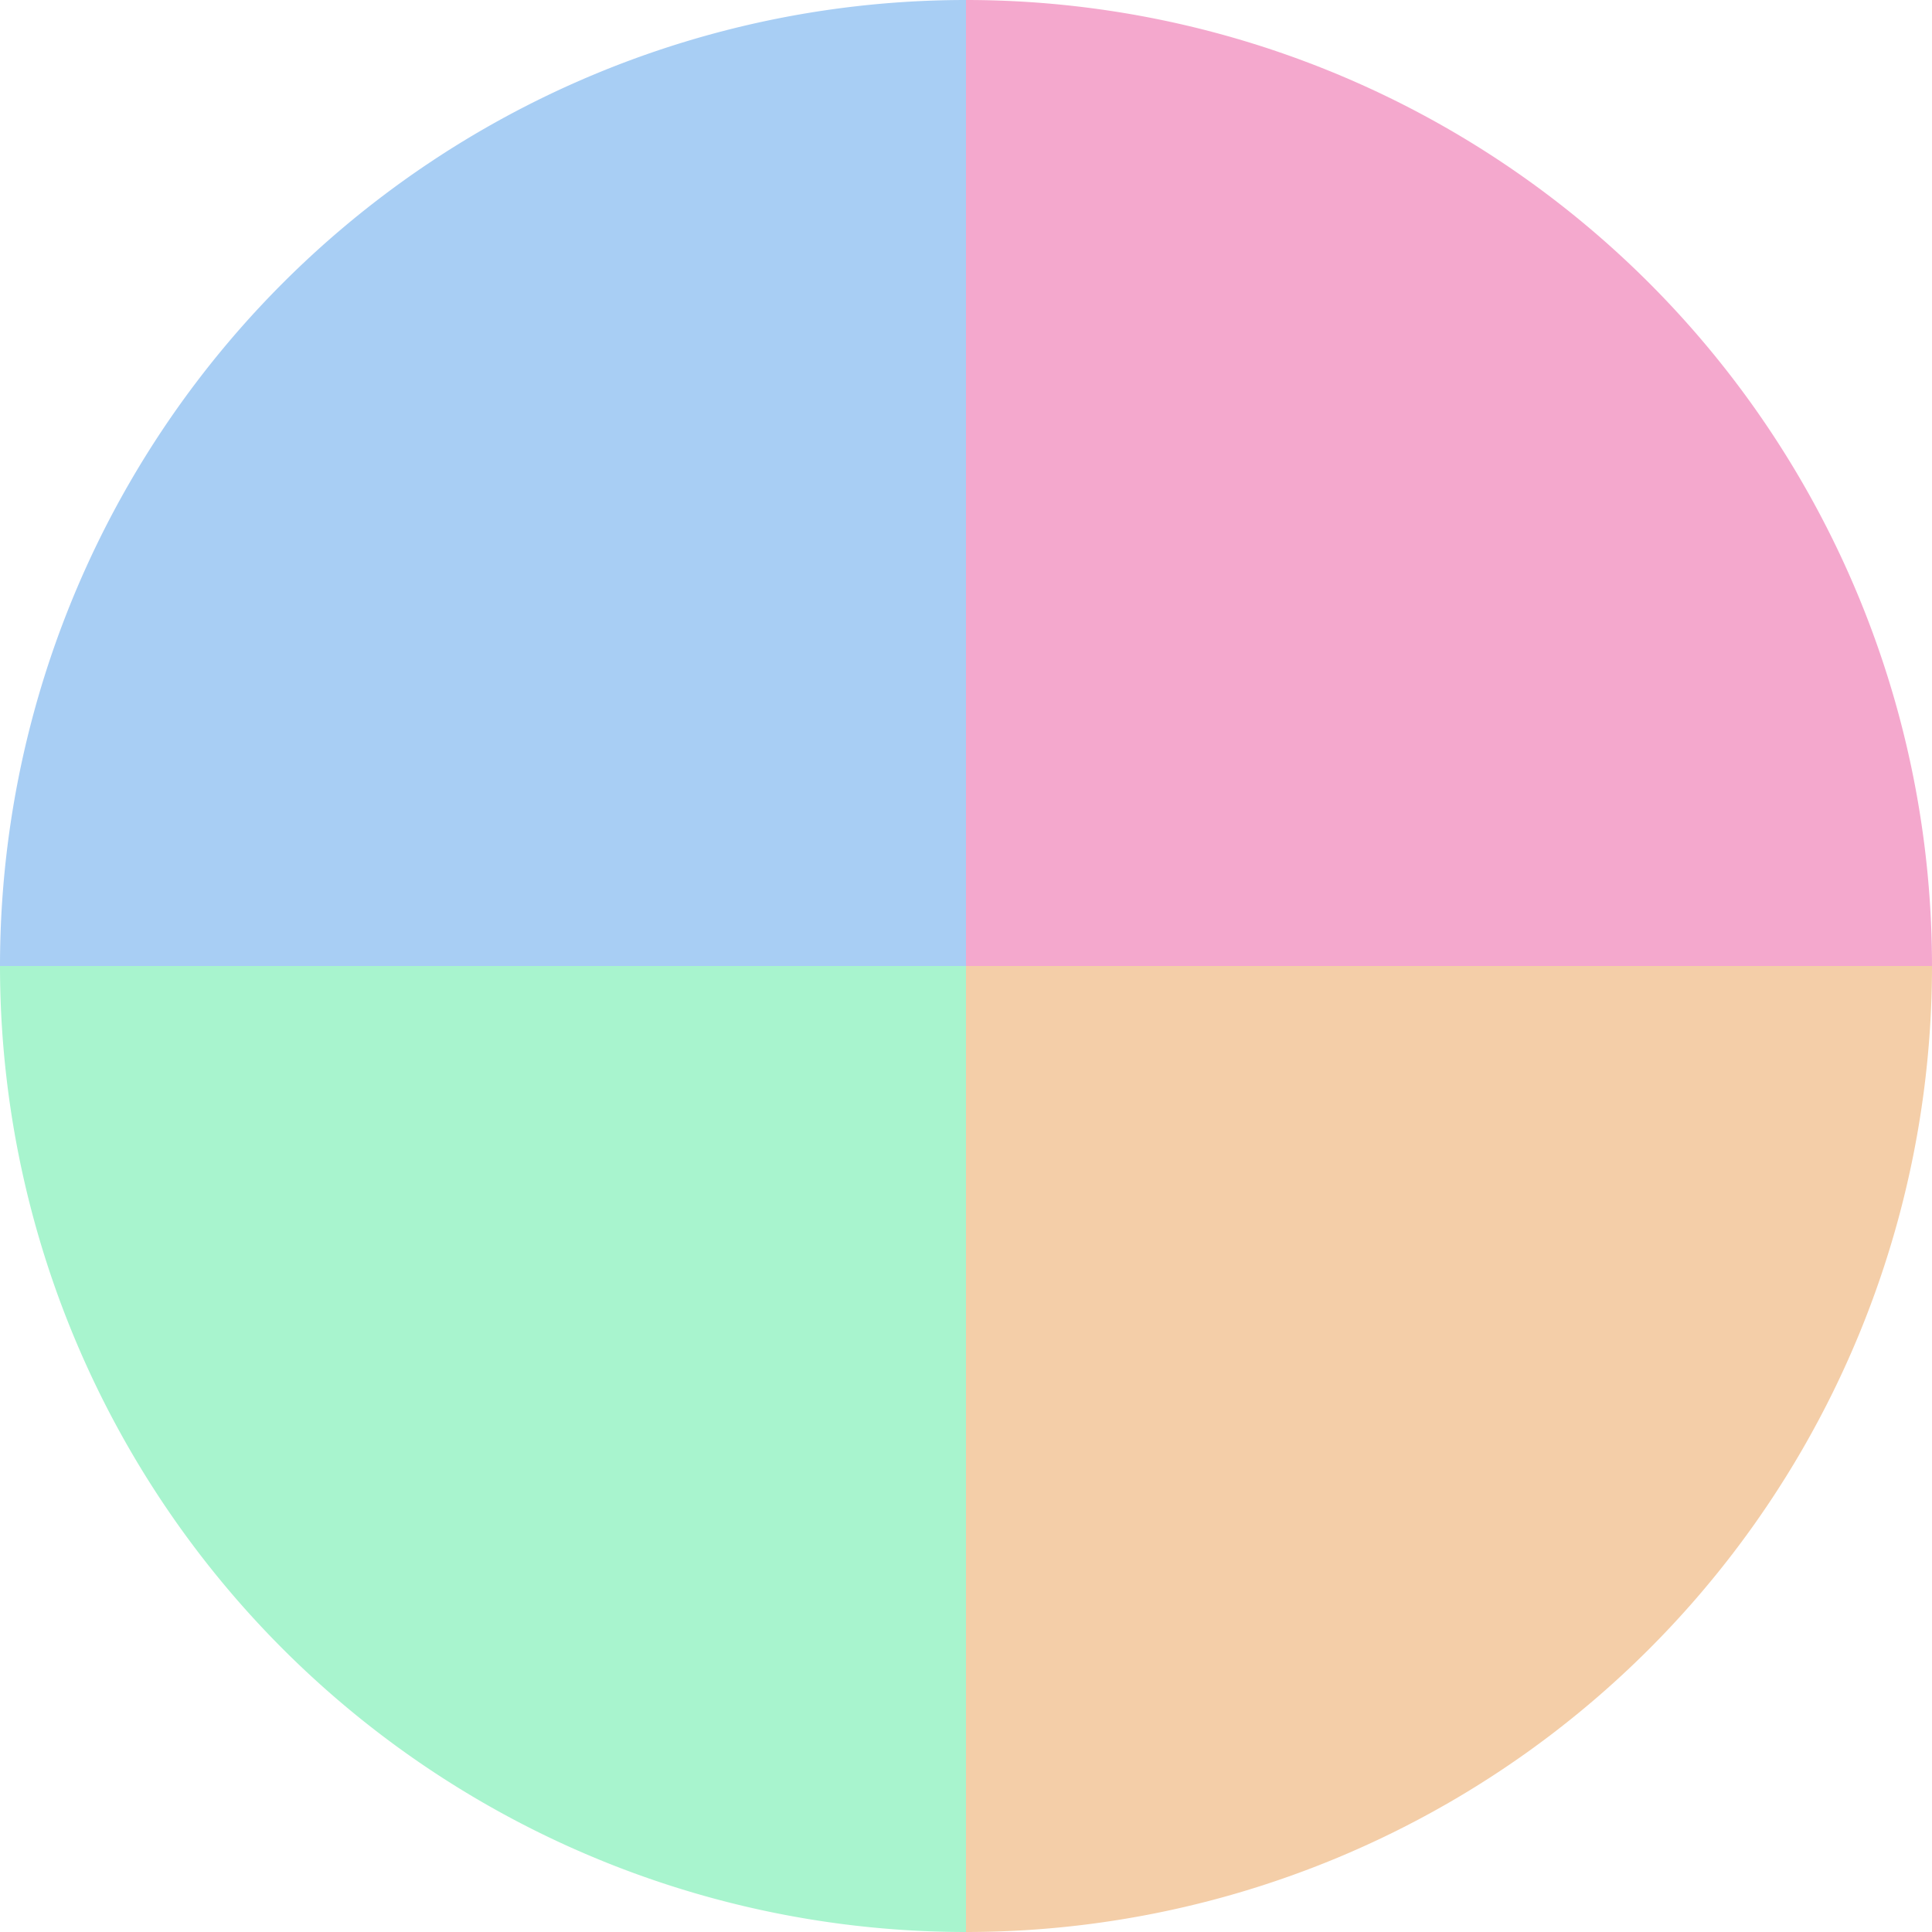 <?xml version="1.0" standalone="no"?>
<svg width="500" height="500" viewBox="-1 -1 2 2" xmlns="http://www.w3.org/2000/svg">
        <path d="M 0 -1 
             A 1,1 0 0,1 1 0             L 0,0
             z" fill="#f4a8cd" />
            <path d="M 1 0 
             A 1,1 0 0,1 0 1             L 0,0
             z" fill="#f4cea8" />
            <path d="M 0 1 
             A 1,1 0 0,1 -1 0             L 0,0
             z" fill="#a8f4ce" />
            <path d="M -1 0 
             A 1,1 0 0,1 -0 -1             L 0,0
             z" fill="#a8cef4" />
    </svg>
